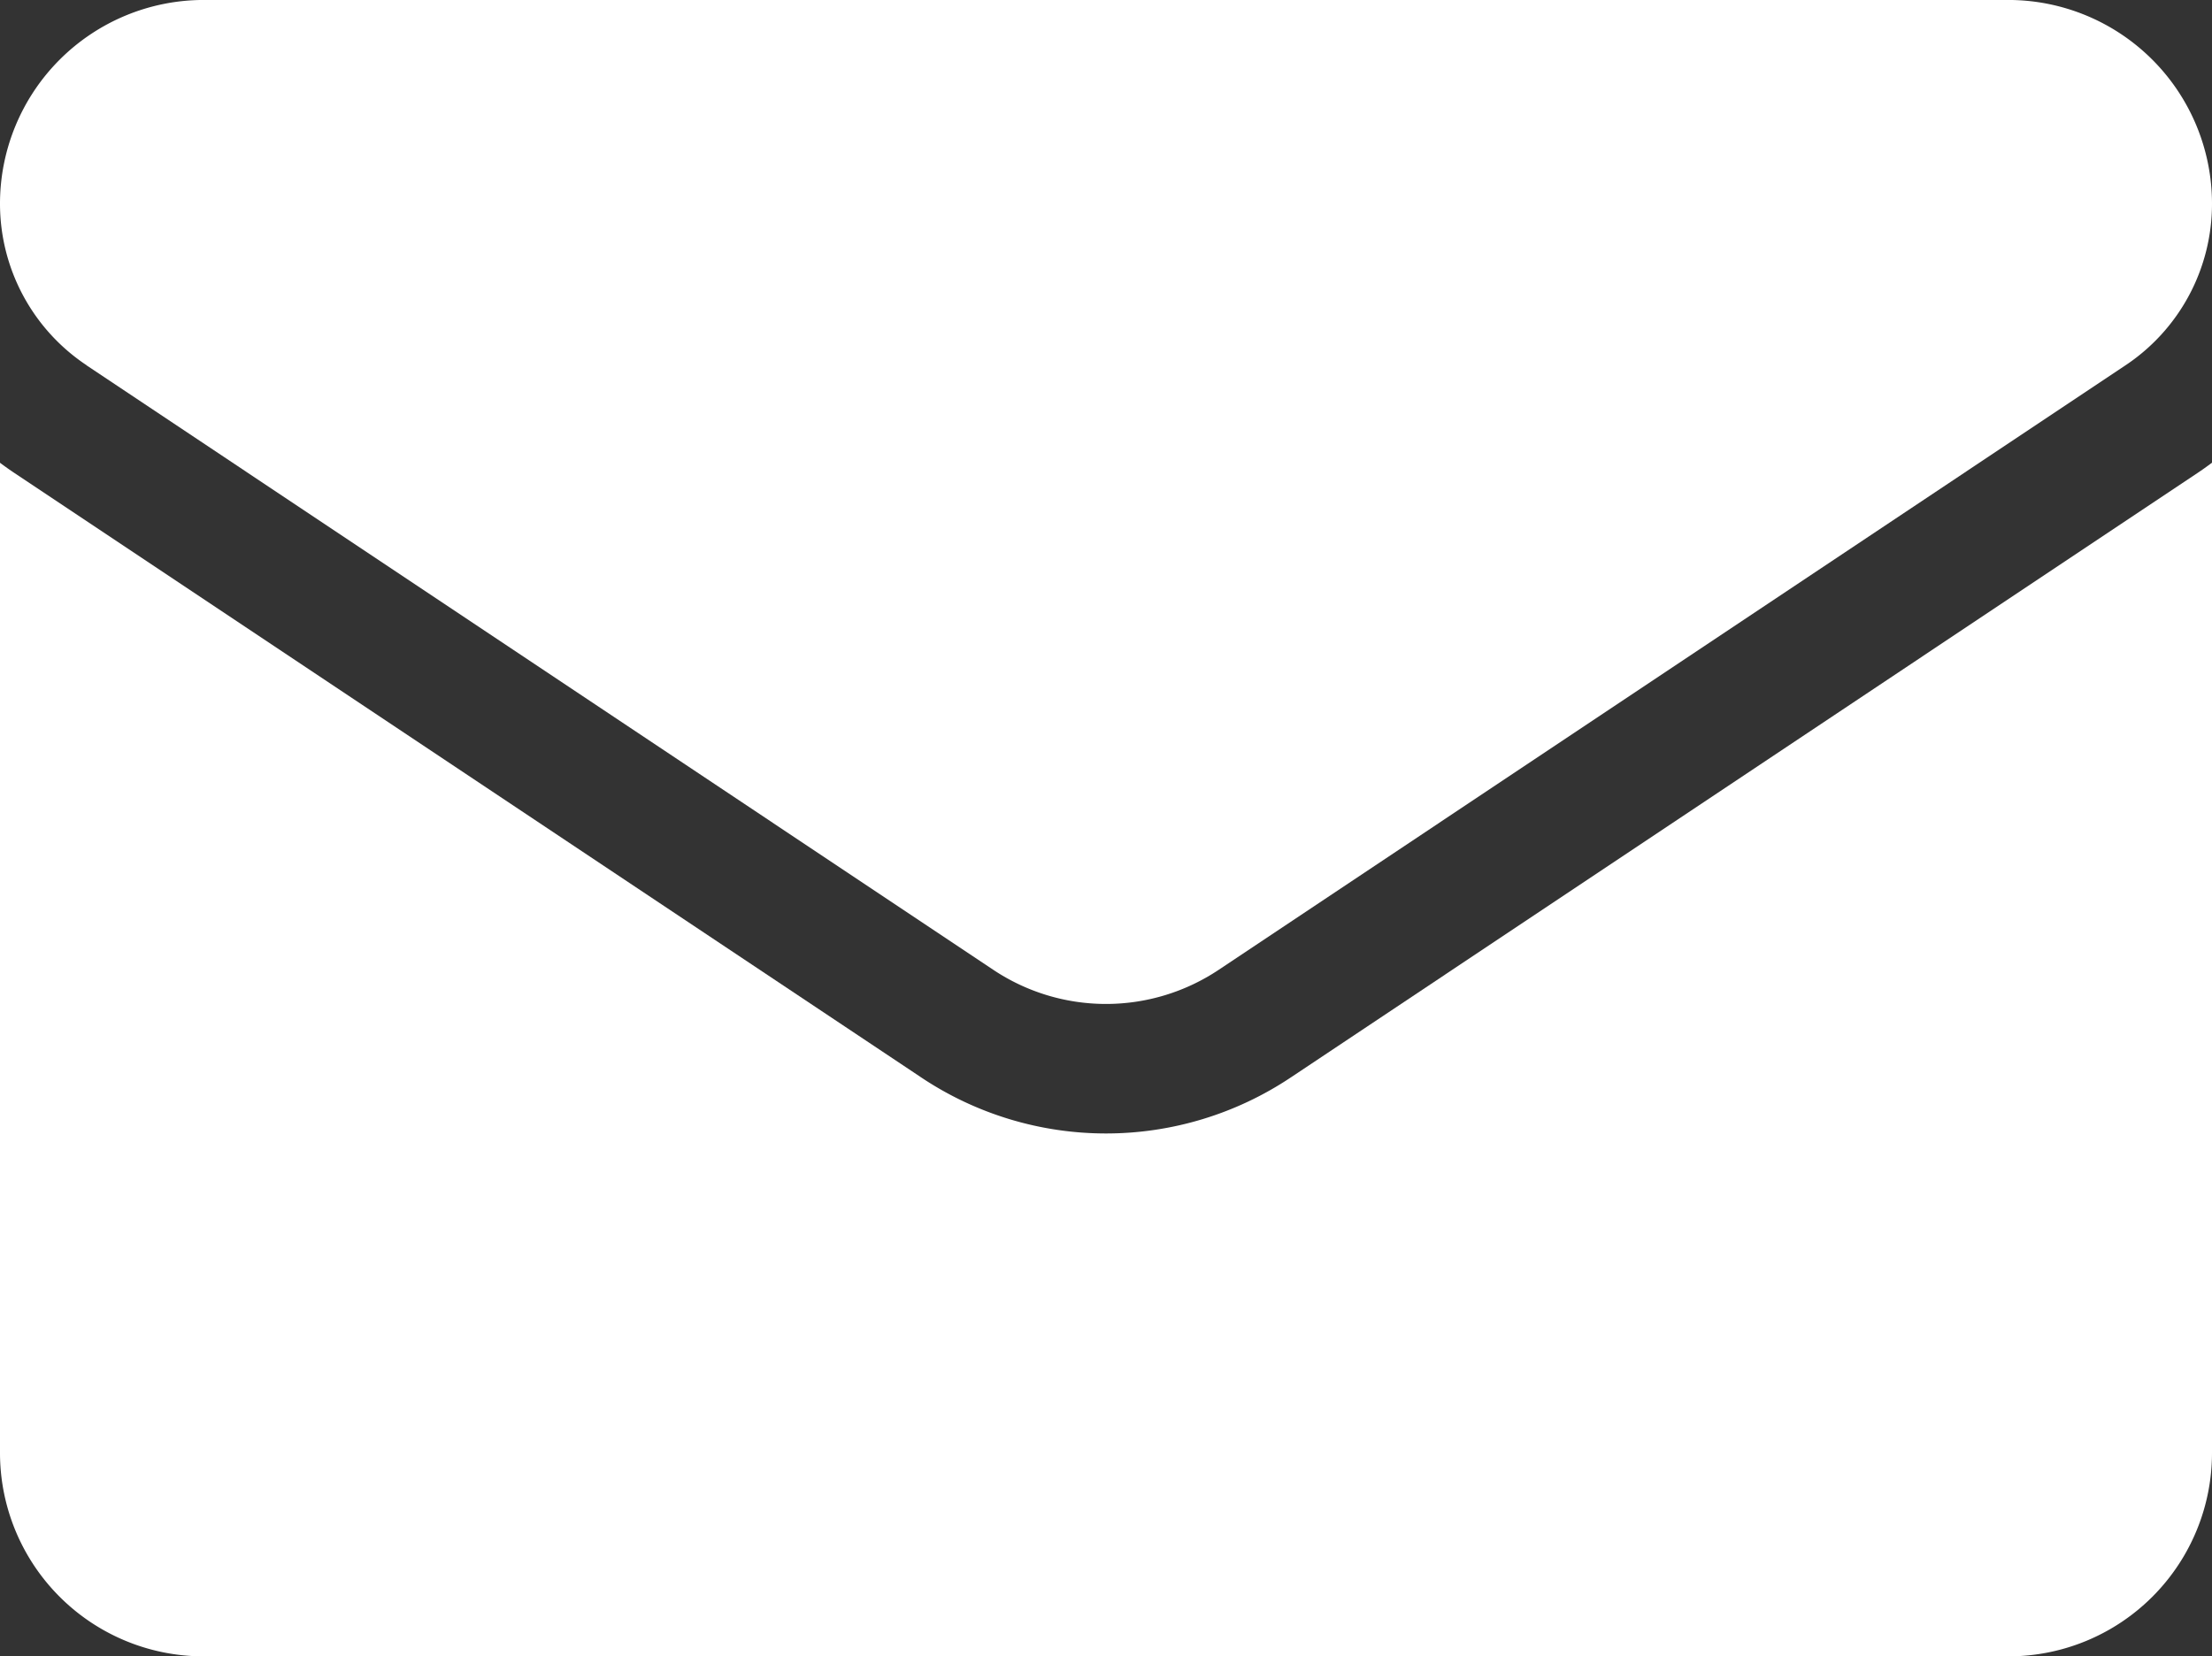 <svg xmlns="http://www.w3.org/2000/svg" width="72.1" height="54" viewBox="0 0 72.1 54">
  <rect x="0" y="0" width="72.1" height="54" fill="#333333" stroke="none"/>
  <g id="email_2_" data-name="email (2)" transform="translate(0 -64.266)">
    <path id="パス_26121" data-name="パス 26121" d="M42.076,191.44a10.845,10.845,0,0,1-12.051,0L.48,171.742c-.164-.109-.324-.223-.48-.34v32.276a6.635,6.635,0,0,0,6.637,6.637H65.463a6.635,6.635,0,0,0,6.637-6.637V171.4c-.157.117-.317.232-.481.341Z" transform="translate(0 -92.049)" fill="#fff"/>
    <path id="パス_26122" data-name="パス 26122" d="M2.823,76.178l29.545,19.7a6.62,6.62,0,0,0,7.364,0l29.545-19.7A6.326,6.326,0,0,0,72.1,70.9a6.643,6.643,0,0,0-6.635-6.635H6.635A6.643,6.643,0,0,0,0,70.9a6.325,6.325,0,0,0,2.823,5.274Z" fill="#fff"/>
  </g>
</svg>
